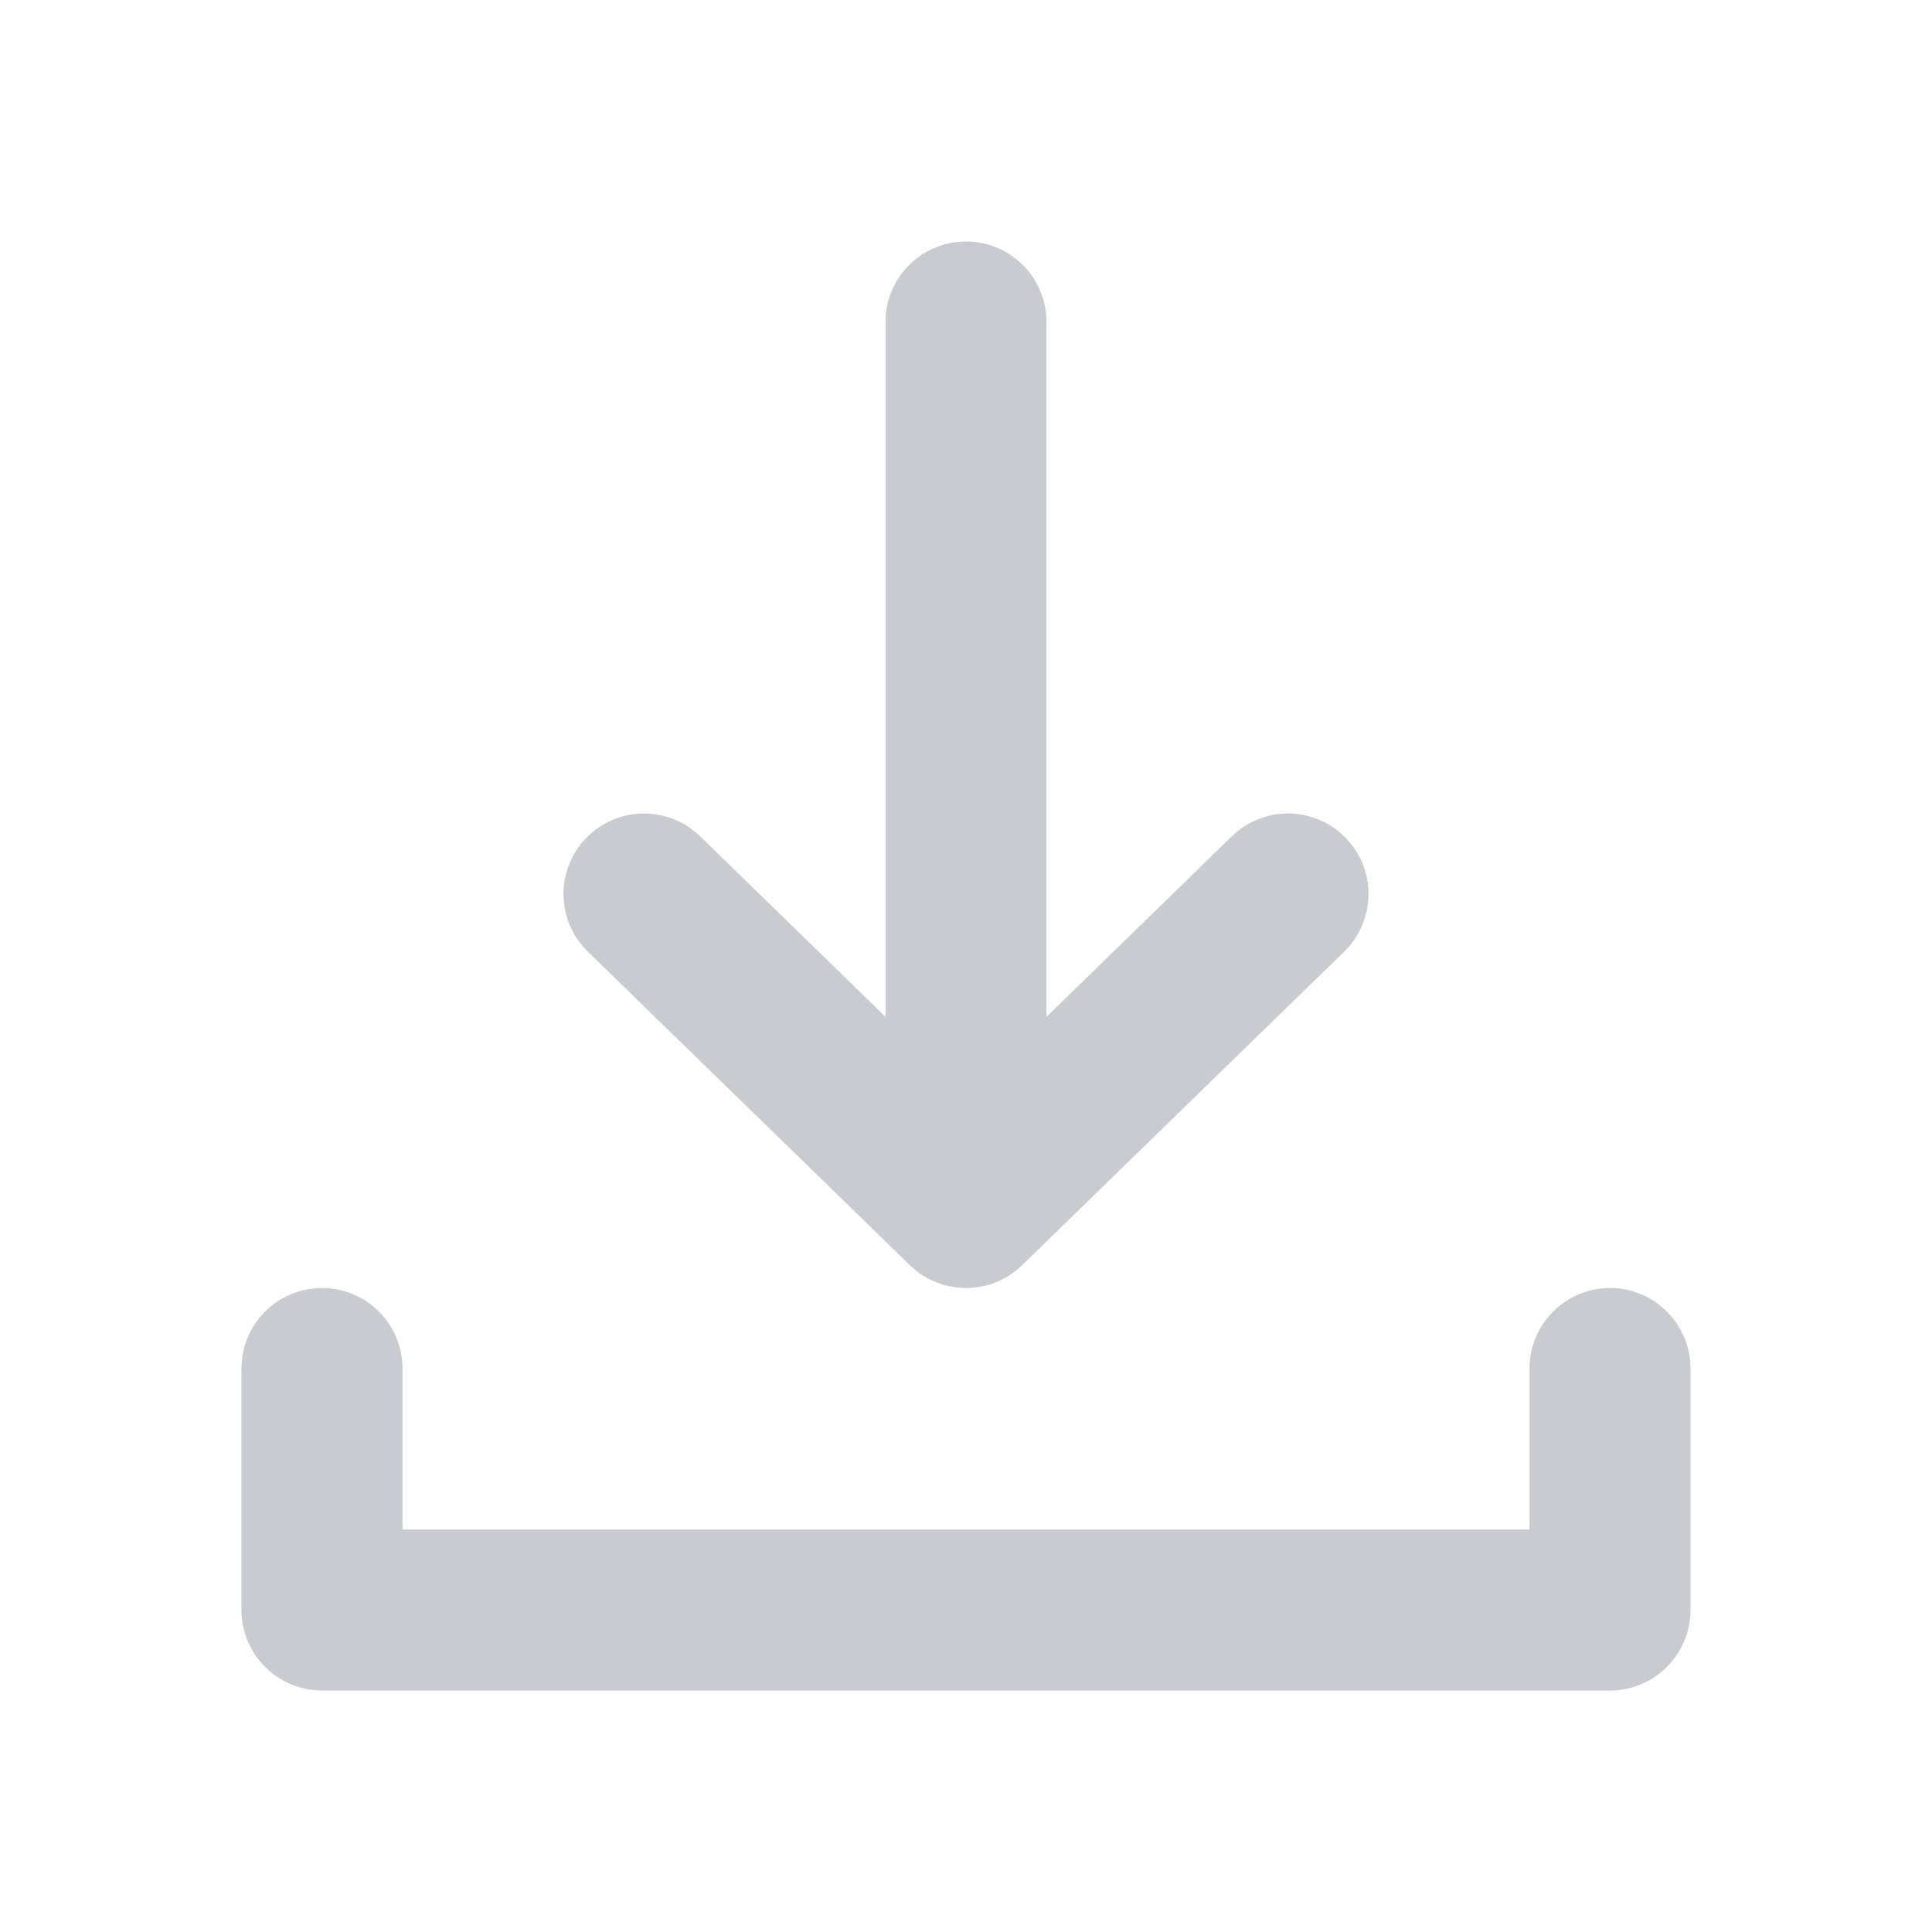 <svg width="24" height="24" viewBox="0 0 24 24" fill="none" xmlns="http://www.w3.org/2000/svg">
<path fill-rule="evenodd" clip-rule="evenodd" d="M13 4C13 3.448 12.552 3 12 3C11.448 3 11 3.448 11 4V12.631L8.698 10.389C8.302 10.004 7.669 10.012 7.284 10.408C6.898 10.803 6.907 11.437 7.302 11.822L11.302 15.716C11.691 16.095 12.309 16.095 12.698 15.716L16.698 11.822C17.093 11.437 17.102 10.803 16.716 10.408C16.331 10.012 15.698 10.004 15.302 10.389L13 12.631V4ZM5 17C5 16.448 4.552 16 4 16C3.448 16 3 16.448 3 17V20C3 20.552 3.448 21 4 21H20C20.552 21 21 20.552 21 20V17C21 16.448 20.552 16 20 16C19.448 16 19 16.448 19 17V19H5V17Z" fill="#232341" fill-opacity="0.24"/>
</svg>

